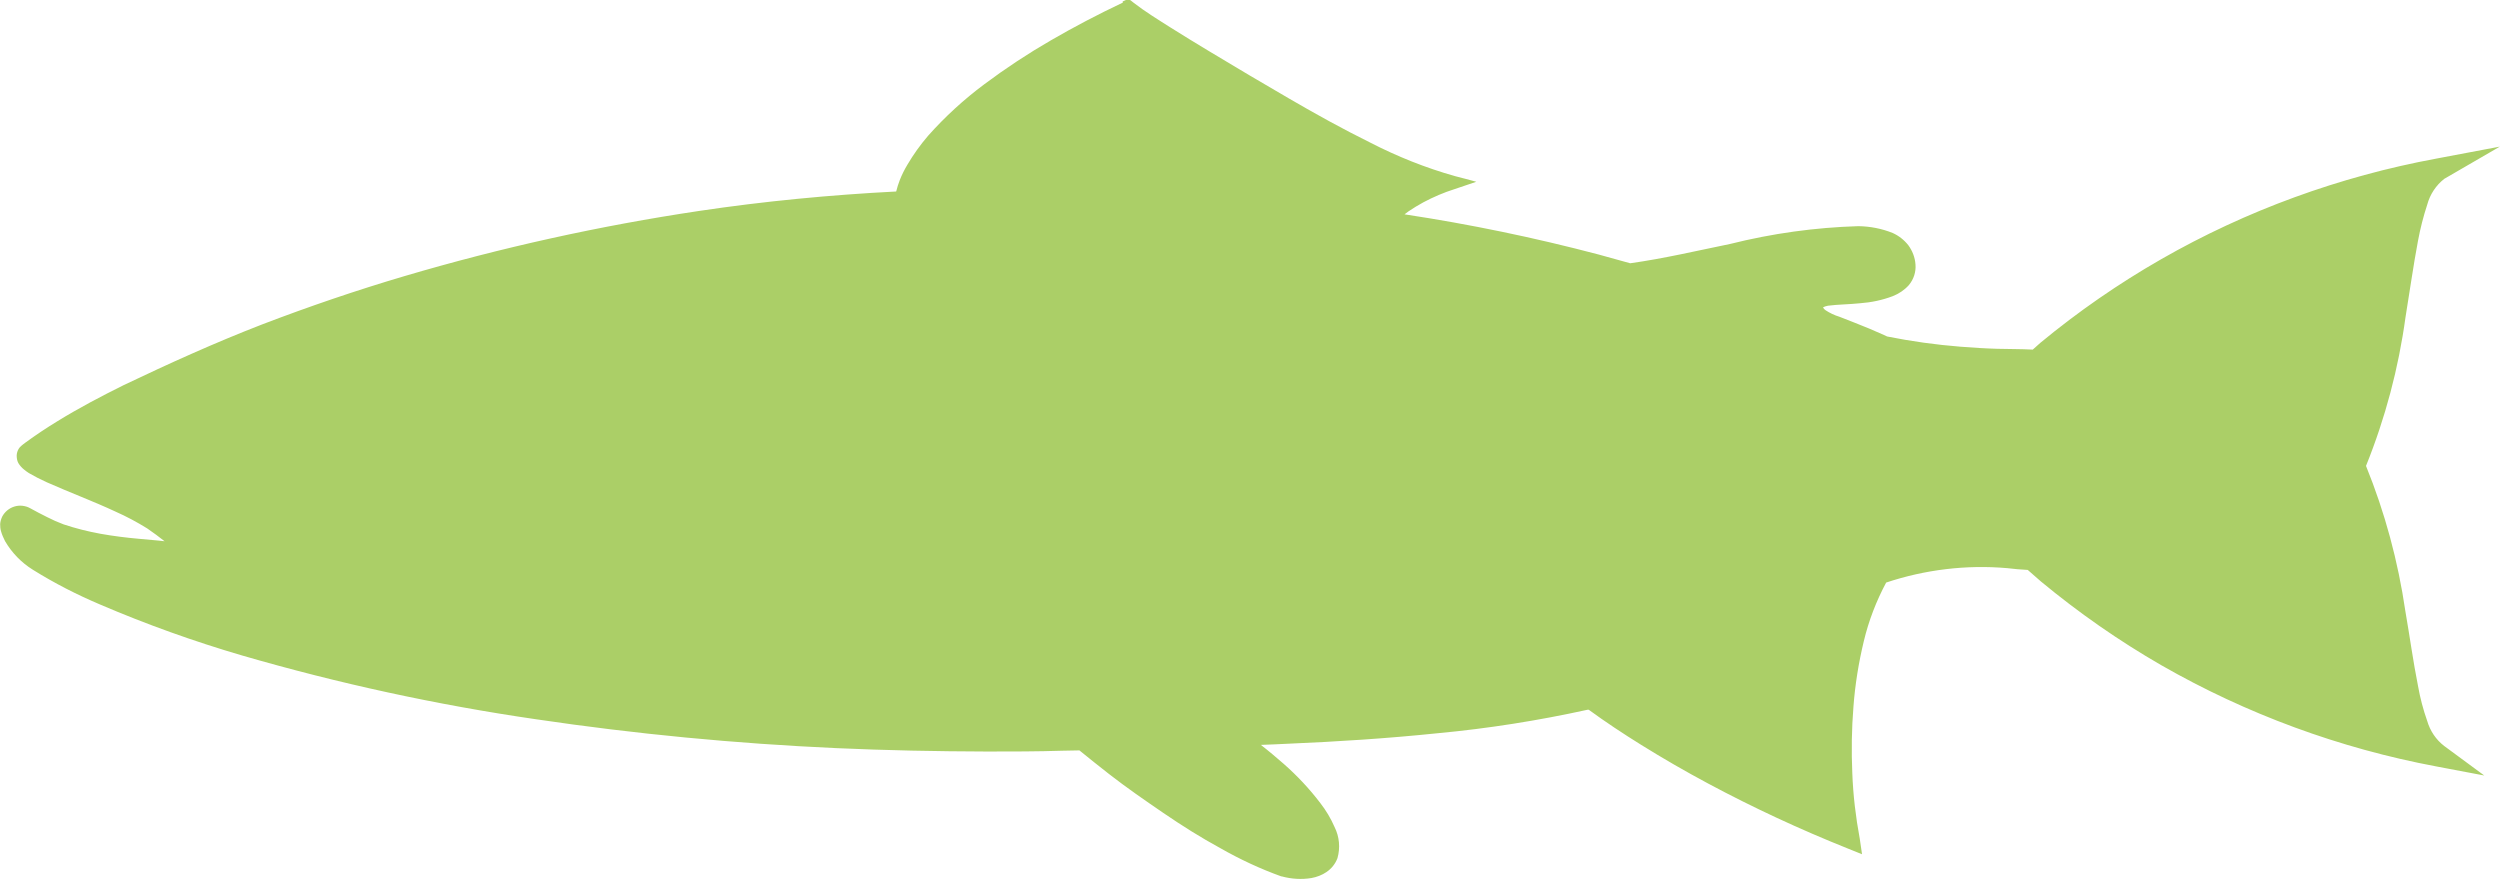 <?xml version="1.0" encoding="UTF-8"?>
<svg id="Layer_2" data-name="Layer 2" xmlns="http://www.w3.org/2000/svg" width="154.32" height="54.29" xmlns:xlink="http://www.w3.org/1999/xlink" viewBox="0 0 154.32 54.29">
  <defs>
    <clipPath id="clippath">
      <rect width="154.32" height="54.29" style="fill: none;"/>
    </clipPath>
  </defs>
  <g id="Layer_1-2" data-name="Layer 1">
    <g id="Group_3696" data-name="Group 3696">
      <g style="clip-path: url(#clippath);">
        <g id="Group_3695" data-name="Group 3695">
          <path id="Path_2086" data-name="Path 2086" d="m69.31.16c-1.52.72-3.01,1.5-4.44,2.33-1.42.82-2.8,1.73-4.11,2.71-1.26.94-2.42,2-3.47,3.18-.48.56-.91,1.16-1.28,1.79-.18.3-.34.62-.47.95-.09.23-.16.46-.22.7-4.07.21-8.14.6-12.16,1.2-6.15.92-12.22,2.26-18.18,4.02-2.98.88-5.91,1.88-8.81,2.99-2.89,1.12-5.72,2.4-8.53,3.74-1.39.69-2.78,1.42-4.11,2.24-.67.41-1.32.84-1.96,1.31l-.12.09s-.07.05-.1.08c-.04.03-.08.07-.12.11-.12.14-.19.32-.2.5,0,.17.02.33.1.48.09.15.21.29.35.4.09.08.2.15.3.22.36.21.73.4,1.11.57,1.44.64,2.87,1.17,4.24,1.81.68.3,1.33.65,1.96,1.04.38.26.73.52,1.07.79l-.36-.04-1.21-.11c-.8-.07-1.59-.17-2.38-.31-.77-.14-1.53-.33-2.28-.58-.35-.13-.69-.28-1.02-.45-.35-.17-.7-.36-1.05-.55l-.04-.02-.06-.03s-.07-.03-.1-.04c-.09-.03-.19-.05-.28-.06-.17-.02-.34,0-.5.05-.32.1-.58.32-.74.61-.07.15-.12.31-.13.47,0,.15.01.29.05.43.06.22.15.42.25.62.42.72,1.01,1.33,1.72,1.77,1.33.83,2.72,1.54,4.16,2.15,2.85,1.22,5.78,2.27,8.75,3.14,5.96,1.73,12.03,3.05,18.16,3.94,6.14.91,12.31,1.5,18.51,1.78,3.1.14,6.2.2,9.3.21,1.54,0,3.12,0,4.65-.05l1.07-.02c.61.5,1.22.98,1.83,1.46,1.08.84,2.21,1.62,3.35,2.4s2.3,1.51,3.51,2.17c1.21.69,2.47,1.28,3.78,1.75h.01s.02,0,.02,0c.59.16,1.22.2,1.82.1.33-.06.65-.18.93-.37.31-.21.55-.51.68-.86.18-.64.12-1.32-.18-1.92-.23-.53-.53-1.03-.88-1.48-.67-.88-1.43-1.69-2.26-2.42-.46-.4-.93-.8-1.41-1.17.54-.02,1.09-.04,1.64-.07,3.09-.13,6.19-.33,9.28-.65,3.11-.29,6.2-.78,9.25-1.45h.07c1.04.76,2.13,1.48,3.24,2.17,1.35.84,2.72,1.63,4.12,2.38,2.8,1.5,5.69,2.84,8.64,4.02l.87.35-.14-.96h0c-.25-1.34-.41-2.69-.46-4.04-.06-1.37-.04-2.74.07-4.1.1-1.36.32-2.72.64-4.05.3-1.26.77-2.48,1.38-3.62,2.4-.8,4.95-1.11,7.47-.89.42.05.84.09,1.27.11.28.24.54.48.81.71,2.33,1.93,4.81,3.66,7.43,5.17,5.27,3.02,11.01,5.13,16.98,6.25l2.96.56-2.47-1.82c-.51-.39-.87-.93-1.05-1.54-.25-.71-.44-1.43-.57-2.17-.3-1.5-.51-3.06-.78-4.61-.45-3.08-1.26-6.09-2.43-8.97,1.19-2.95,2.01-6.04,2.44-9.19.26-1.58.48-3.17.77-4.71.14-.75.33-1.5.57-2.23.17-.63.54-1.19,1.05-1.59l3.43-1.99-3.92.74c-2.98.55-5.91,1.35-8.76,2.39-5.7,2.08-11.01,5.12-15.68,8.98-.16.14-.31.28-.47.42-.74-.04-1.48-.03-2.18-.05-.76-.02-1.53-.07-2.29-.13-1.52-.12-3.02-.33-4.52-.63-.07-.03-.13-.06-.19-.09l-.92-.4c-.61-.25-1.22-.49-1.84-.73-.3-.09-.59-.23-.85-.4-.06-.04-.12-.1-.16-.17.1-.06.2-.09.31-.11.61-.08,1.3-.08,1.96-.15.7-.05,1.38-.19,2.04-.44.38-.15.72-.38.99-.68.3-.36.45-.82.41-1.28-.03-.43-.19-.84-.44-1.18-.26-.33-.59-.59-.97-.76-.67-.27-1.39-.41-2.12-.42-2.67.08-5.33.45-7.92,1.1-2.05.42-4.09.9-6.16,1.19-.65-.18-1.3-.36-1.95-.54-3.95-1.04-7.94-1.87-11.98-2.48.08-.06.15-.12.24-.18.3-.2.6-.39.92-.56.62-.33,1.27-.61,1.94-.82.45-.15.89-.3,1.33-.45-.44-.12-.88-.24-1.32-.35-1.81-.51-3.56-1.21-5.23-2.07-1.7-.84-3.36-1.76-5.01-2.72s-3.28-1.92-4.9-2.9c-.81-.49-1.62-.98-2.41-1.48s-1.6-1-2.28-1.53c-.1-.08-.21-.17-.32-.24-.12.06-.24.11-.36.16" style="fill: #abcf67;"/>
        </g>
      </g>
    </g>
  </g>
</svg>